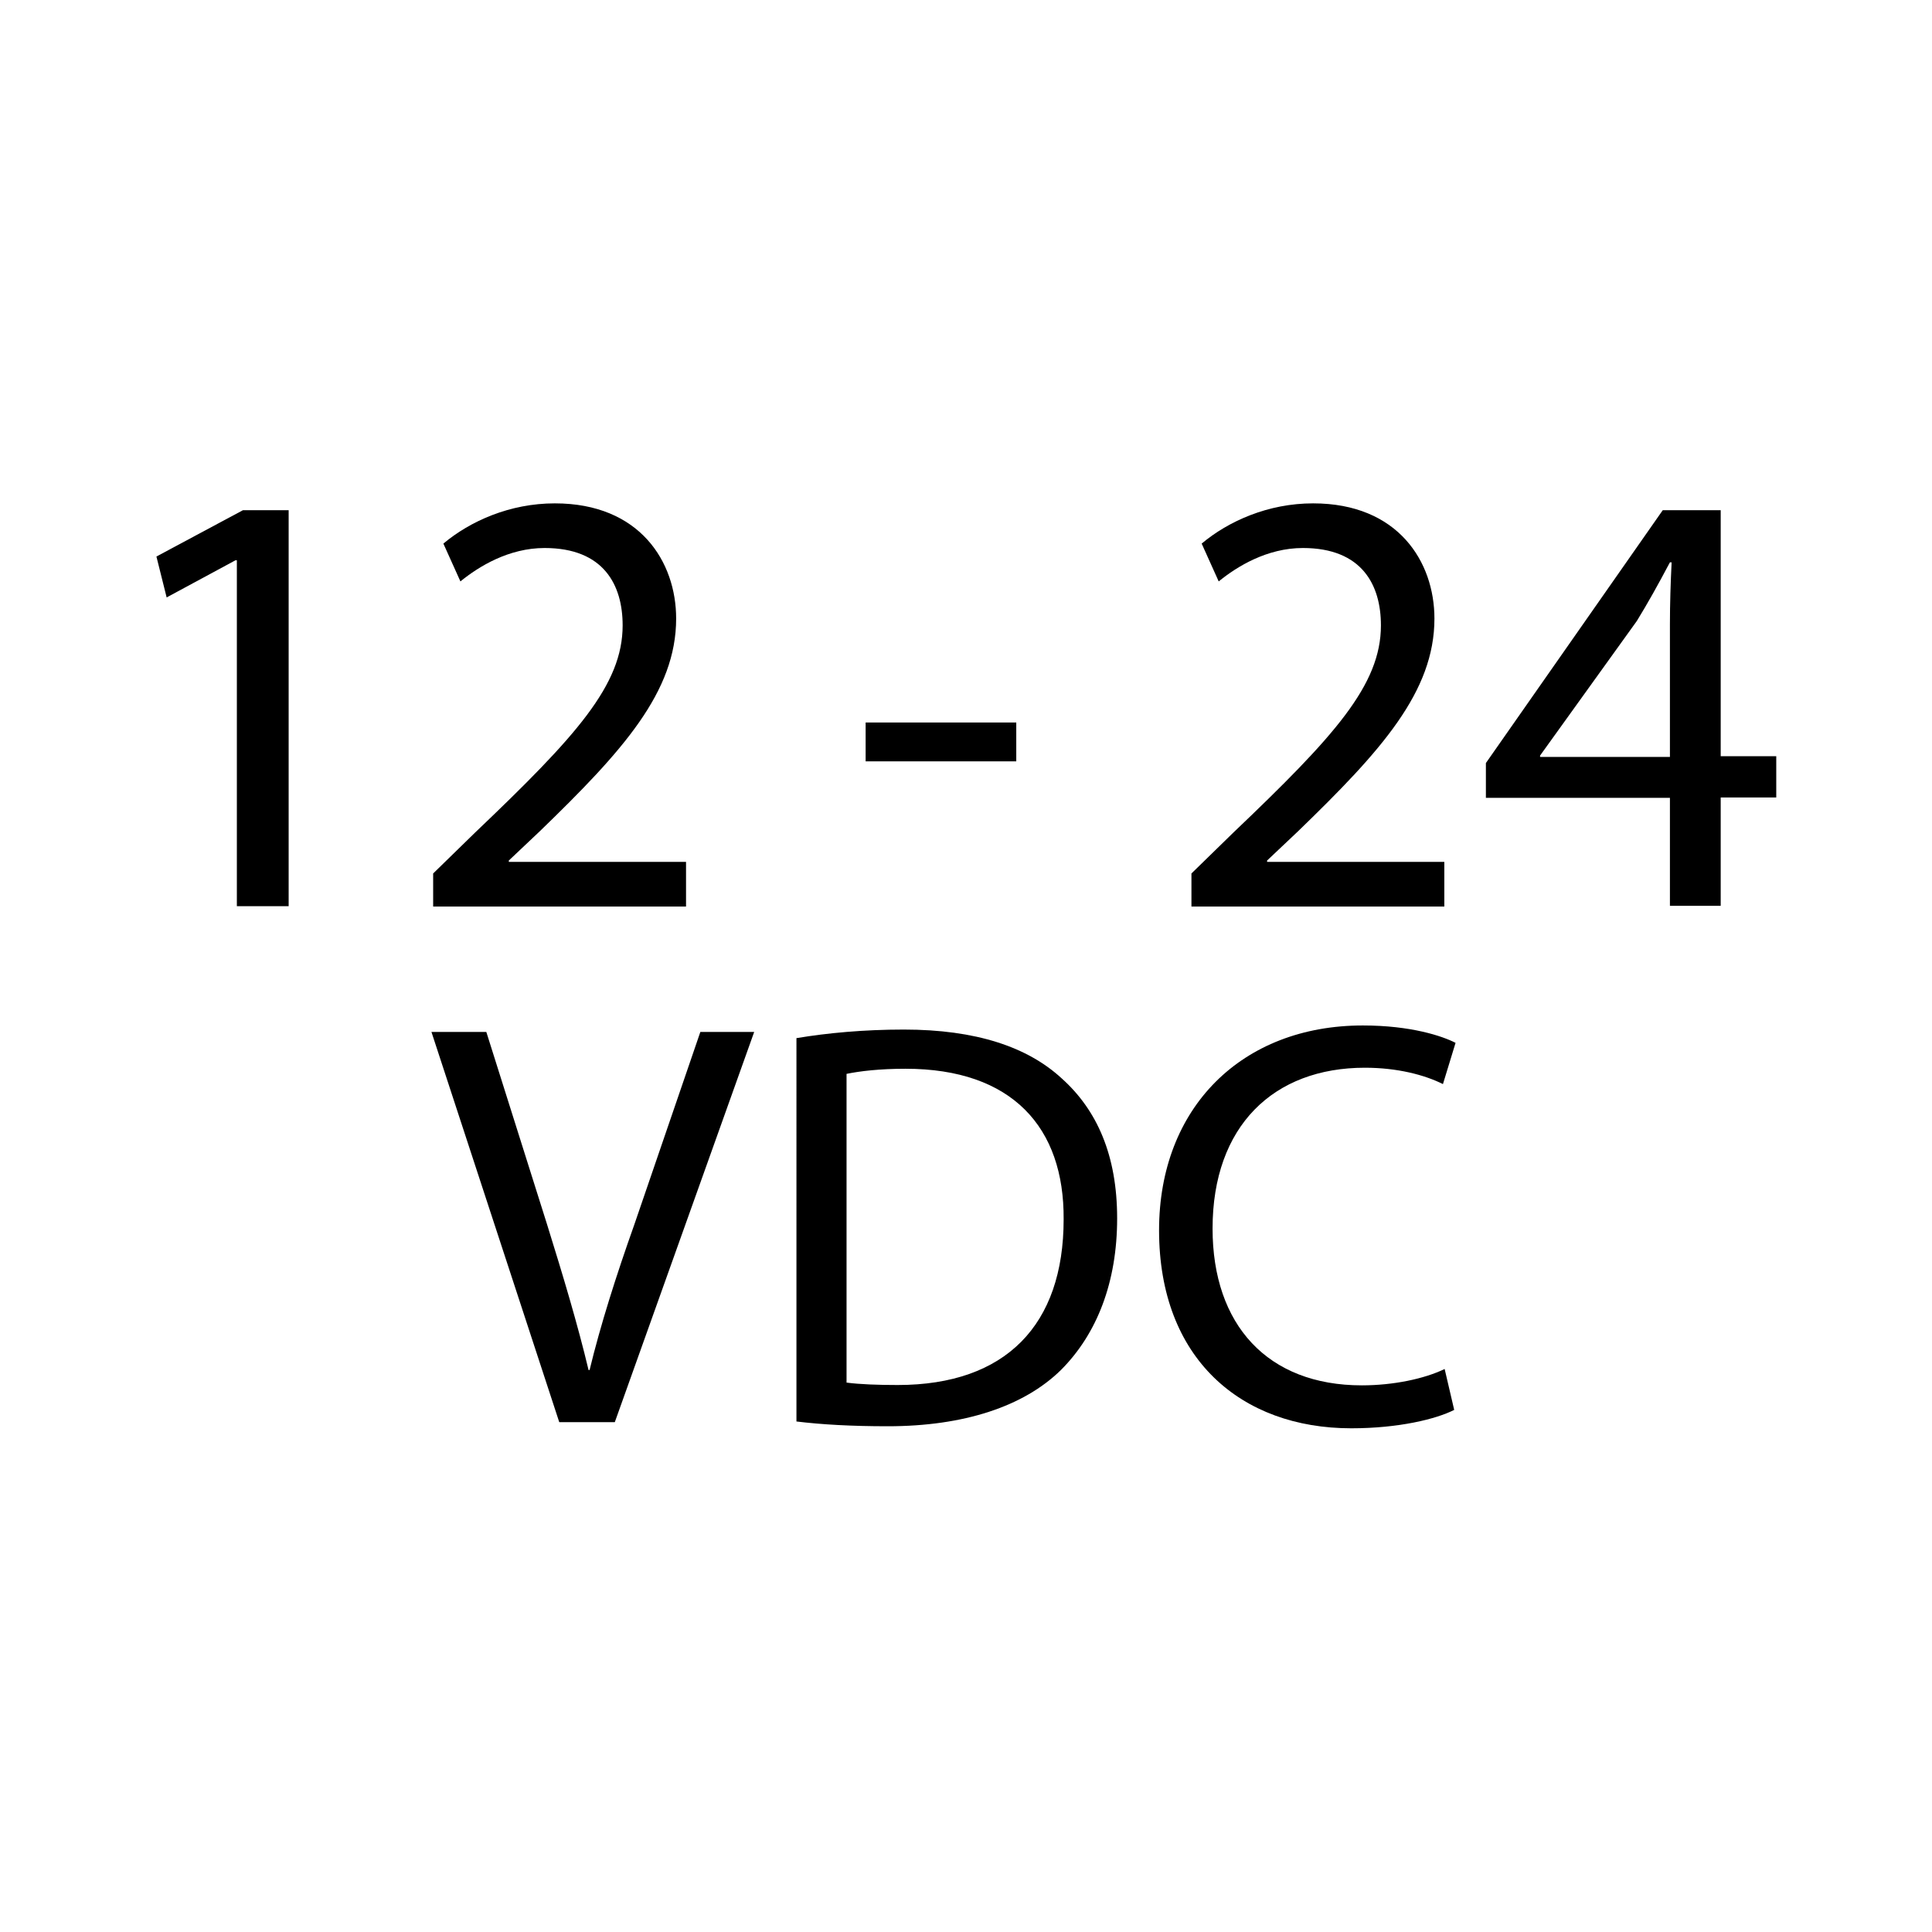<?xml version="1.0" encoding="utf-8"?>
<!-- Generator: Adobe Illustrator 25.1.0, SVG Export Plug-In . SVG Version: 6.00 Build 0)  -->
<svg version="1.1" xmlns="http://www.w3.org/2000/svg" xmlns:xlink="http://www.w3.org/1999/xlink" x="0px" y="0px"
	 viewBox="0 0 56.69 56.69" style="enable-background:new 0 0 56.69 56.69;" xml:space="preserve">
<g id="Livello_1">
</g>
<g id="Ebene_2">
	<g>
		<path d="M6.95,16.44H6.91l-2.02,1.09l-0.3-1.2l2.54-1.36h1.34v11.62H6.95V16.44z"/>
		<path d="M12.71,26.59v-0.96l1.23-1.2c2.97-2.83,4.33-4.33,4.33-6.08c0-1.18-0.55-2.27-2.29-2.27c-1.05,0-1.93,0.54-2.47,0.98
			l-0.5-1.11c0.79-0.66,1.95-1.18,3.27-1.18c2.5,0,3.56,1.72,3.56,3.38c0,2.15-1.56,3.88-4,6.24l-0.91,0.86v0.04h5.2v1.31H12.71z"/>
		<path d="M29.82,21.2v1.14h-4.42V21.2H29.82z"/>
		<path d="M34.96,26.59v-0.96l1.23-1.2c2.97-2.83,4.33-4.33,4.33-6.08c0-1.18-0.55-2.27-2.29-2.27c-1.05,0-1.93,0.54-2.47,0.98
			l-0.5-1.11c0.79-0.66,1.95-1.18,3.27-1.18c2.5,0,3.56,1.72,3.56,3.38c0,2.15-1.56,3.88-4,6.24l-0.91,0.86v0.04h5.2v1.31H34.96z"/>
		<path d="M49,26.59v-3.18h-5.4v-1.02l5.19-7.42h1.7v7.22h1.63v1.21h-1.63v3.18H49z M49,22.2v-3.88c0-0.61,0.02-1.22,0.05-1.82H49
			c-0.36,0.68-0.64,1.18-0.97,1.72l-2.84,3.95v0.04H49z"/>
		<path d="M16.41,41.73l-3.75-11.45h1.61l1.78,5.64c0.48,1.54,0.9,2.94,1.22,4.28h0.03c0.32-1.32,0.78-2.77,1.31-4.26l1.94-5.66
			h1.58l-4.09,11.45H16.41z"/>
		<path d="M23.38,30.46c0.9-0.15,1.97-0.25,3.14-0.25c2.12,0,3.63,0.51,4.63,1.43c1.04,0.93,1.63,2.26,1.63,4.11
			c0,1.87-0.59,3.39-1.65,4.45c-1.09,1.07-2.85,1.65-5.08,1.65c-1.07,0-1.94-0.05-2.68-0.14V30.46z M24.85,40.57
			c0.37,0.05,0.92,0.07,1.49,0.07c3.18,0,4.87-1.77,4.87-4.86c0.02-2.7-1.51-4.42-4.64-4.42c-0.76,0-1.34,0.07-1.73,0.15V40.57z"/>
		<path d="M42.67,41.37c-0.53,0.27-1.63,0.54-3.02,0.54c-3.23,0-5.64-2.04-5.64-5.81c0-3.6,2.43-6.01,5.98-6.01
			c1.41,0,2.33,0.31,2.72,0.51l-0.37,1.21c-0.54-0.27-1.34-0.48-2.29-0.48c-2.68,0-4.47,1.71-4.47,4.72c0,2.82,1.61,4.6,4.38,4.6
			c0.92,0,1.83-0.19,2.43-0.48L42.67,41.37z"/>
	</g>
</g>
</svg>
